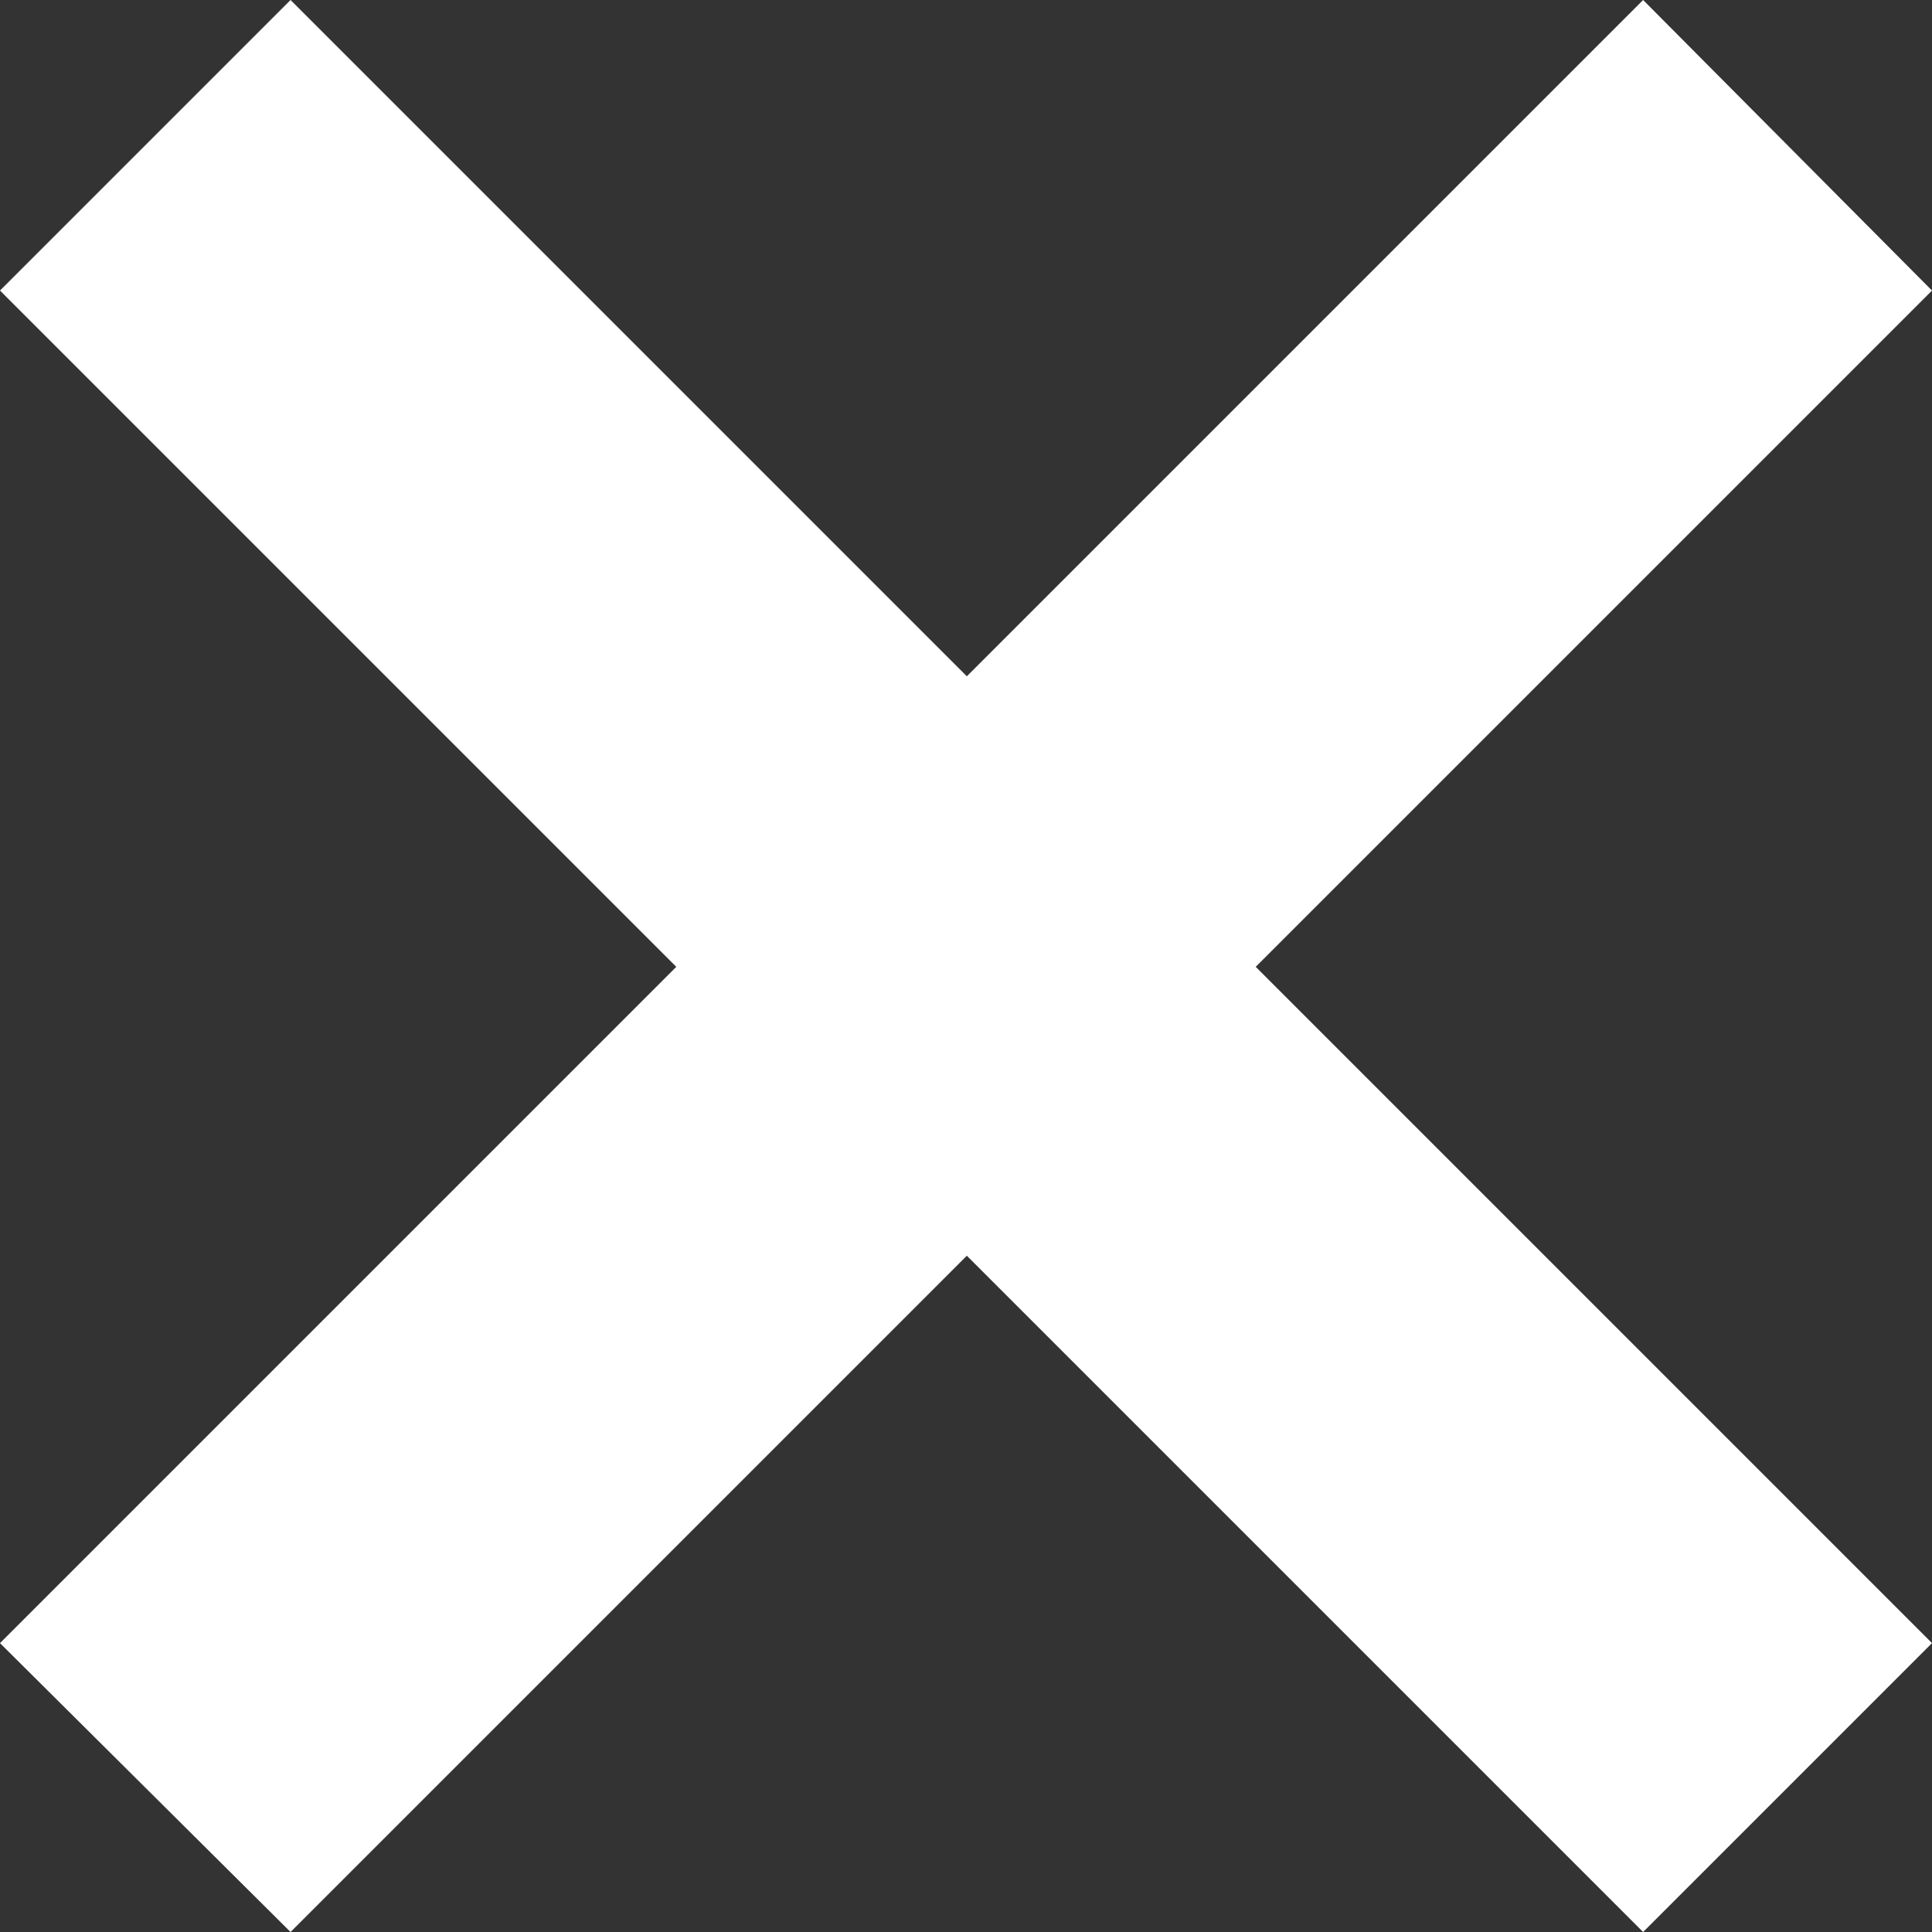 <svg viewBox="0 0 11.57 11.57" xmlns="http://www.w3.org/2000/svg"><rect x="0" y="0" width="11.57" height="11.57" fill="#333333" stroke="none"/><path d="m11.57 1.74-1.73-1.74-4.05 4.05-4.05-4.05-1.74 1.74 4.05 4.05-4.05 4.05 1.74 1.73 4.05-4.05 4.05 4.05 1.73-1.73-4.05-4.05z" fill="#fff"/></svg>